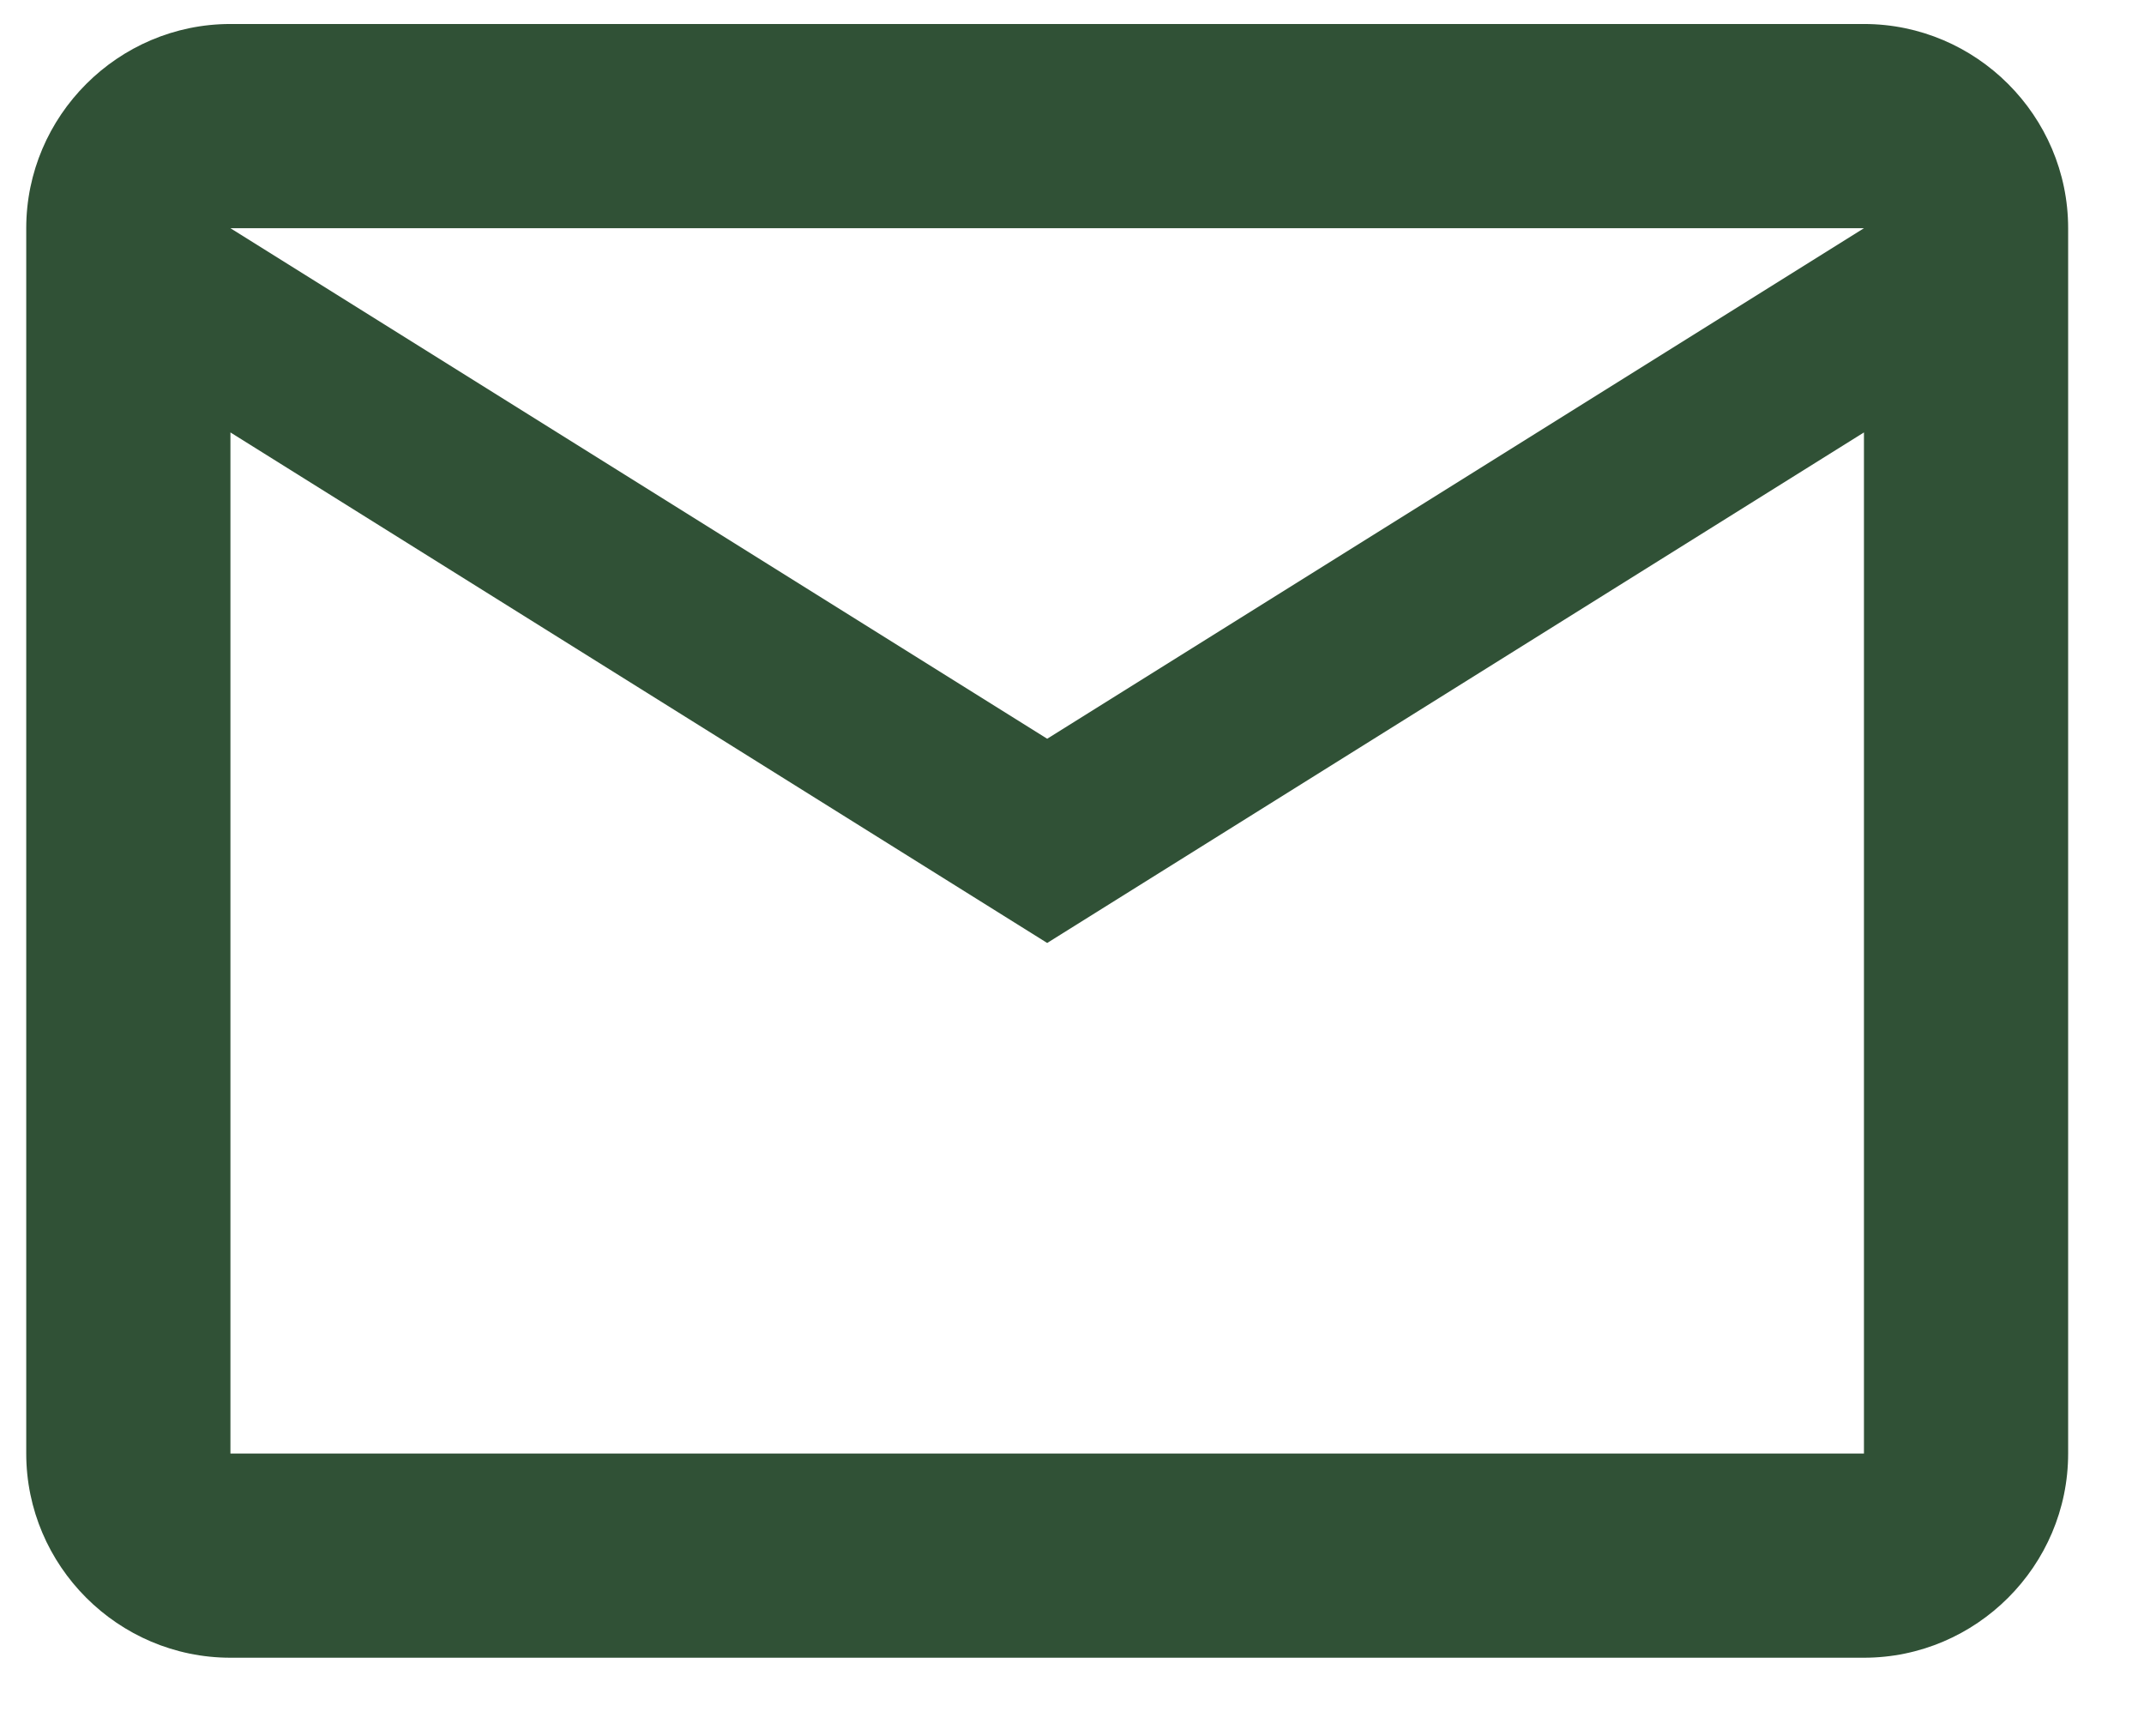 <?xml version="1.0" encoding="UTF-8"?> <svg xmlns="http://www.w3.org/2000/svg" width="21" height="17" viewBox="0 0 21 17" fill="none"><path d="M20.257 2.235C20.257 1.135 19.357 0.235 18.257 0.235H2.257C1.157 0.235 0.257 1.135 0.257 2.235V14.235C0.257 15.335 1.157 16.235 2.257 16.235H18.257C19.357 16.235 20.257 15.335 20.257 14.235V2.235ZM18.257 2.235L10.257 7.235L2.257 2.235H18.257ZM18.257 14.235H2.257V4.235L10.257 9.235L18.257 4.235V14.235Z" fill="#305136"></path></svg> 